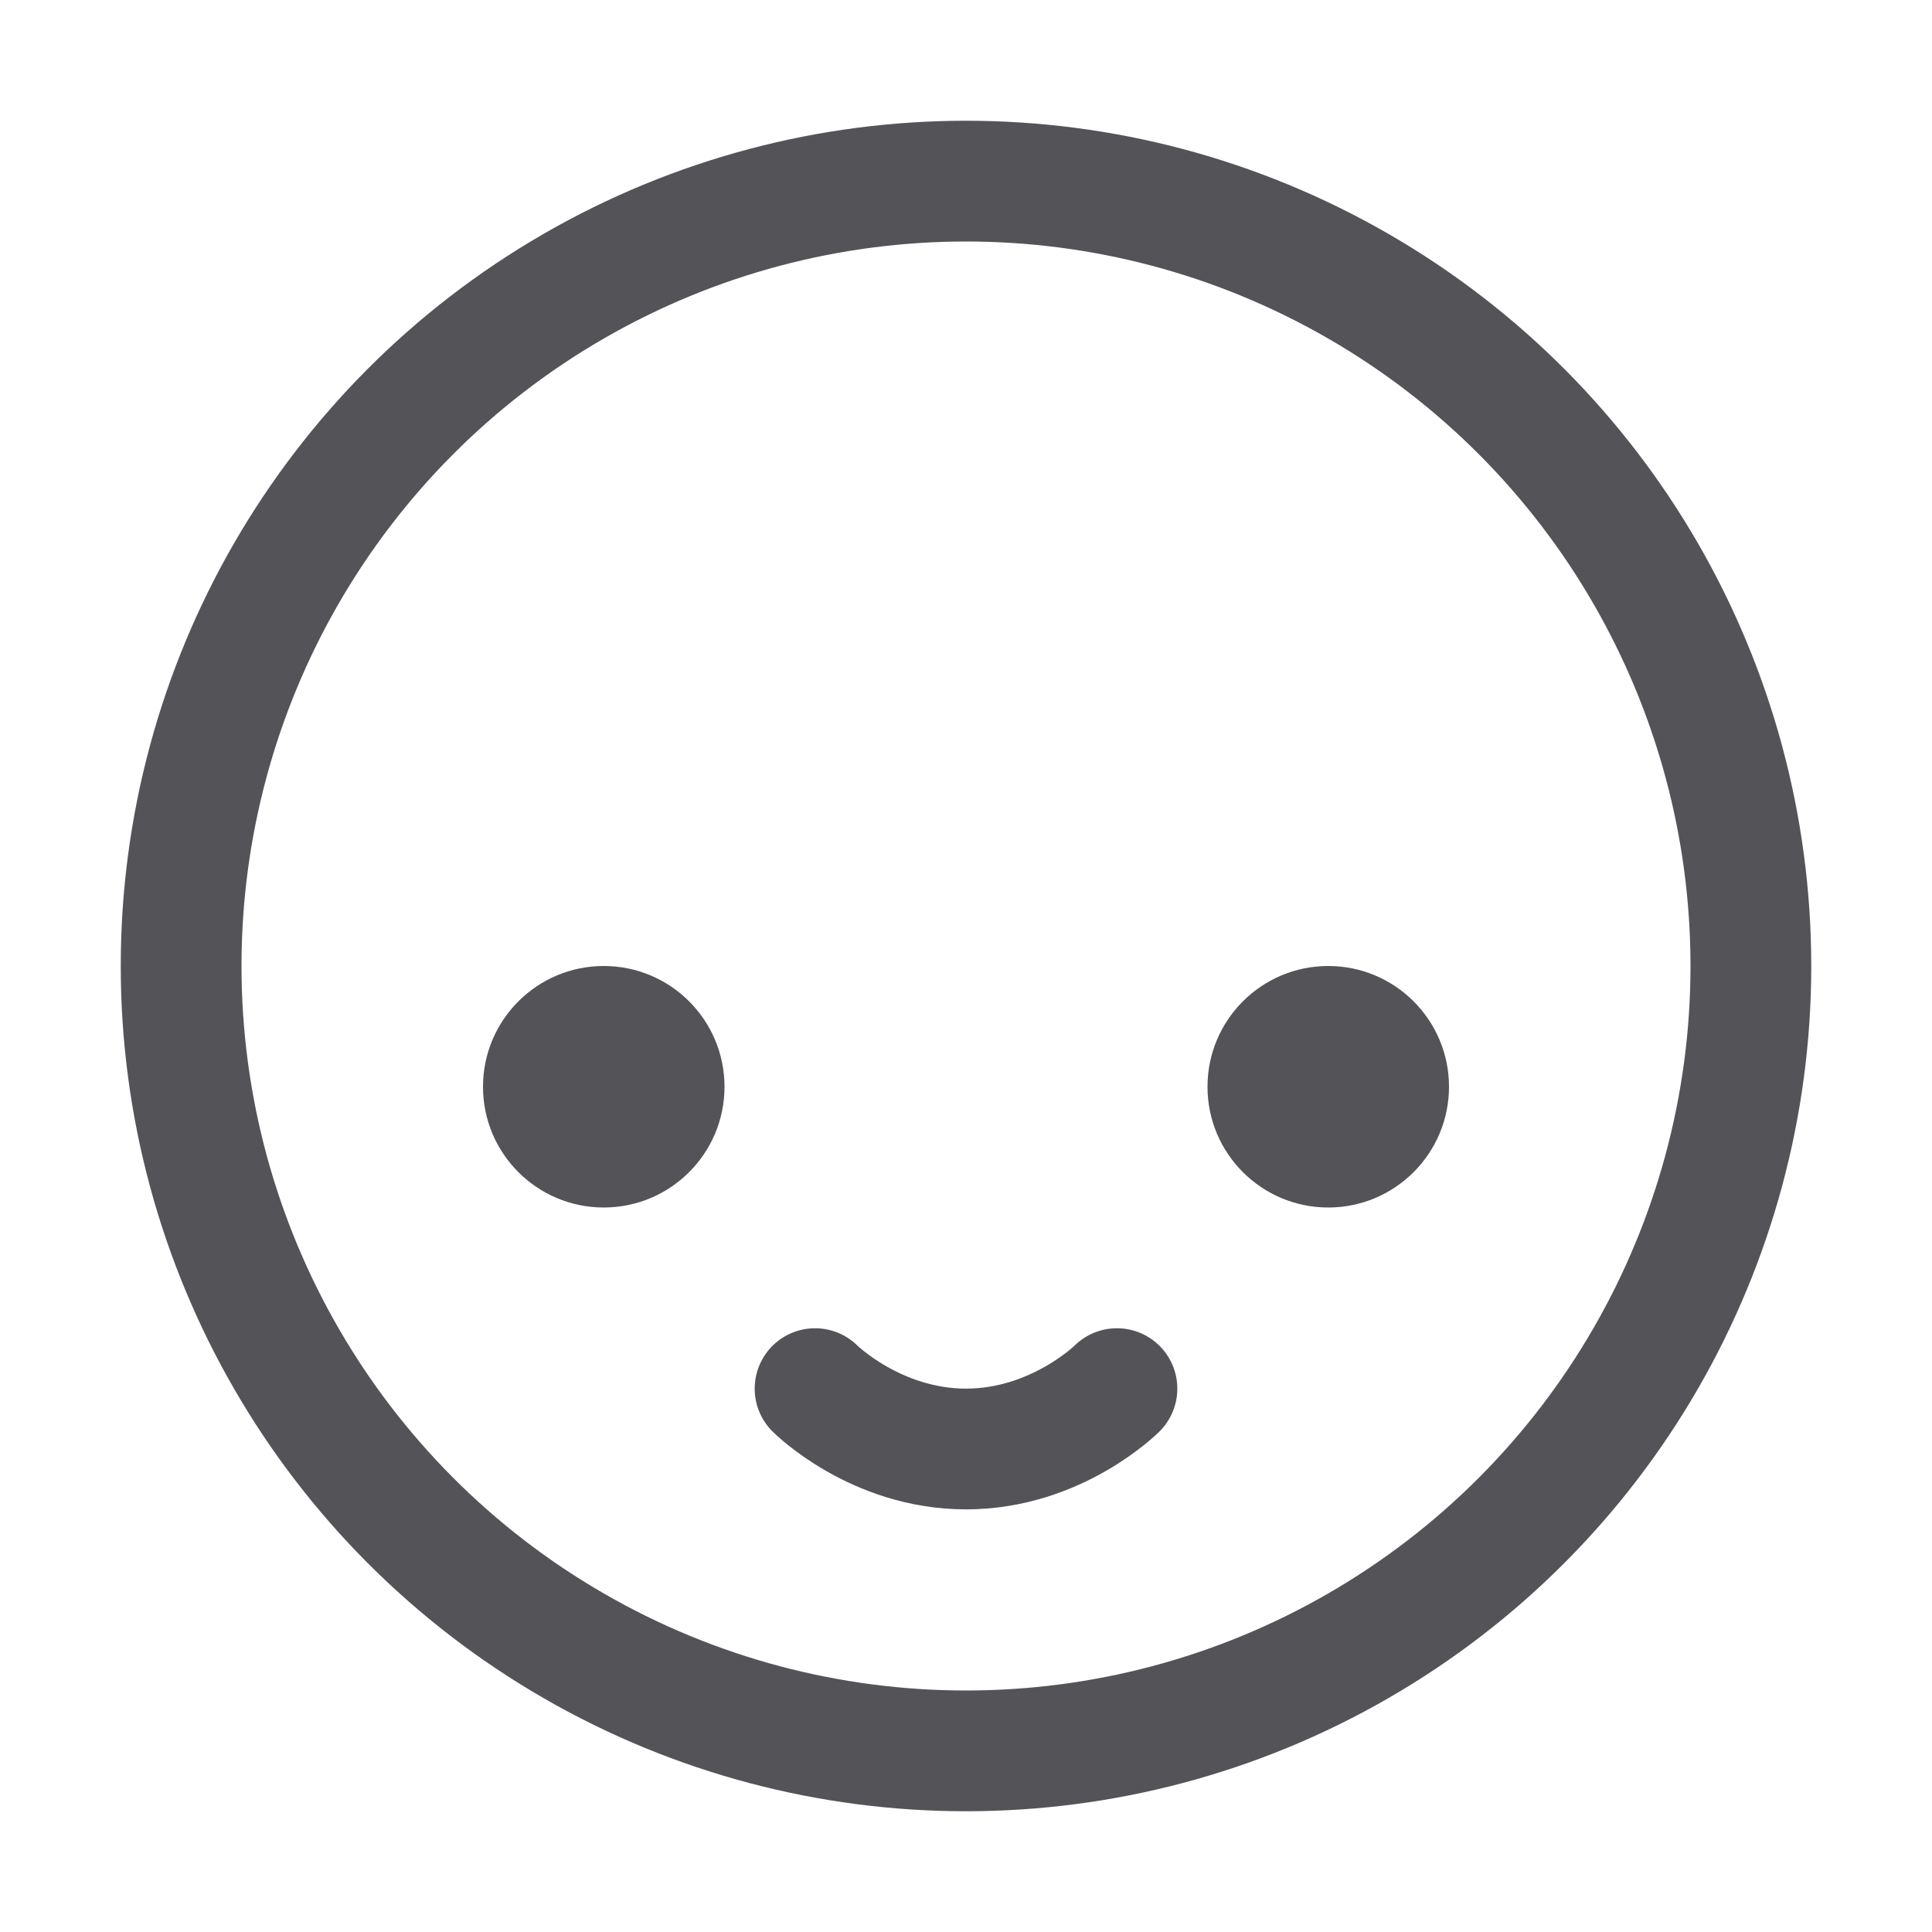 <?xml version="1.0" encoding="utf-8"?><!-- Uploaded to: SVG Repo, www.svgrepo.com, Generator: SVG Repo Mixer Tools -->
<svg width="800px" height="800px" viewBox="0 0 32 32" xmlns="http://www.w3.org/2000/svg" fill="none">
  <circle cx="16" cy="16" r="13" stroke="#535358" stroke-linecap="round" stroke-linejoin="round" stroke-width="2"/>
  <circle cx="10" cy="18" r="2" fill="#535358"/>
  <circle cx="22" cy="18" r="2" fill="#535358"/>
  <path stroke="#535358" stroke-linecap="round" stroke-linejoin="round" stroke-width="2" d="M13.5 23s1 1 2.5 1 2.5-1 2.5-1"/>
</svg>
